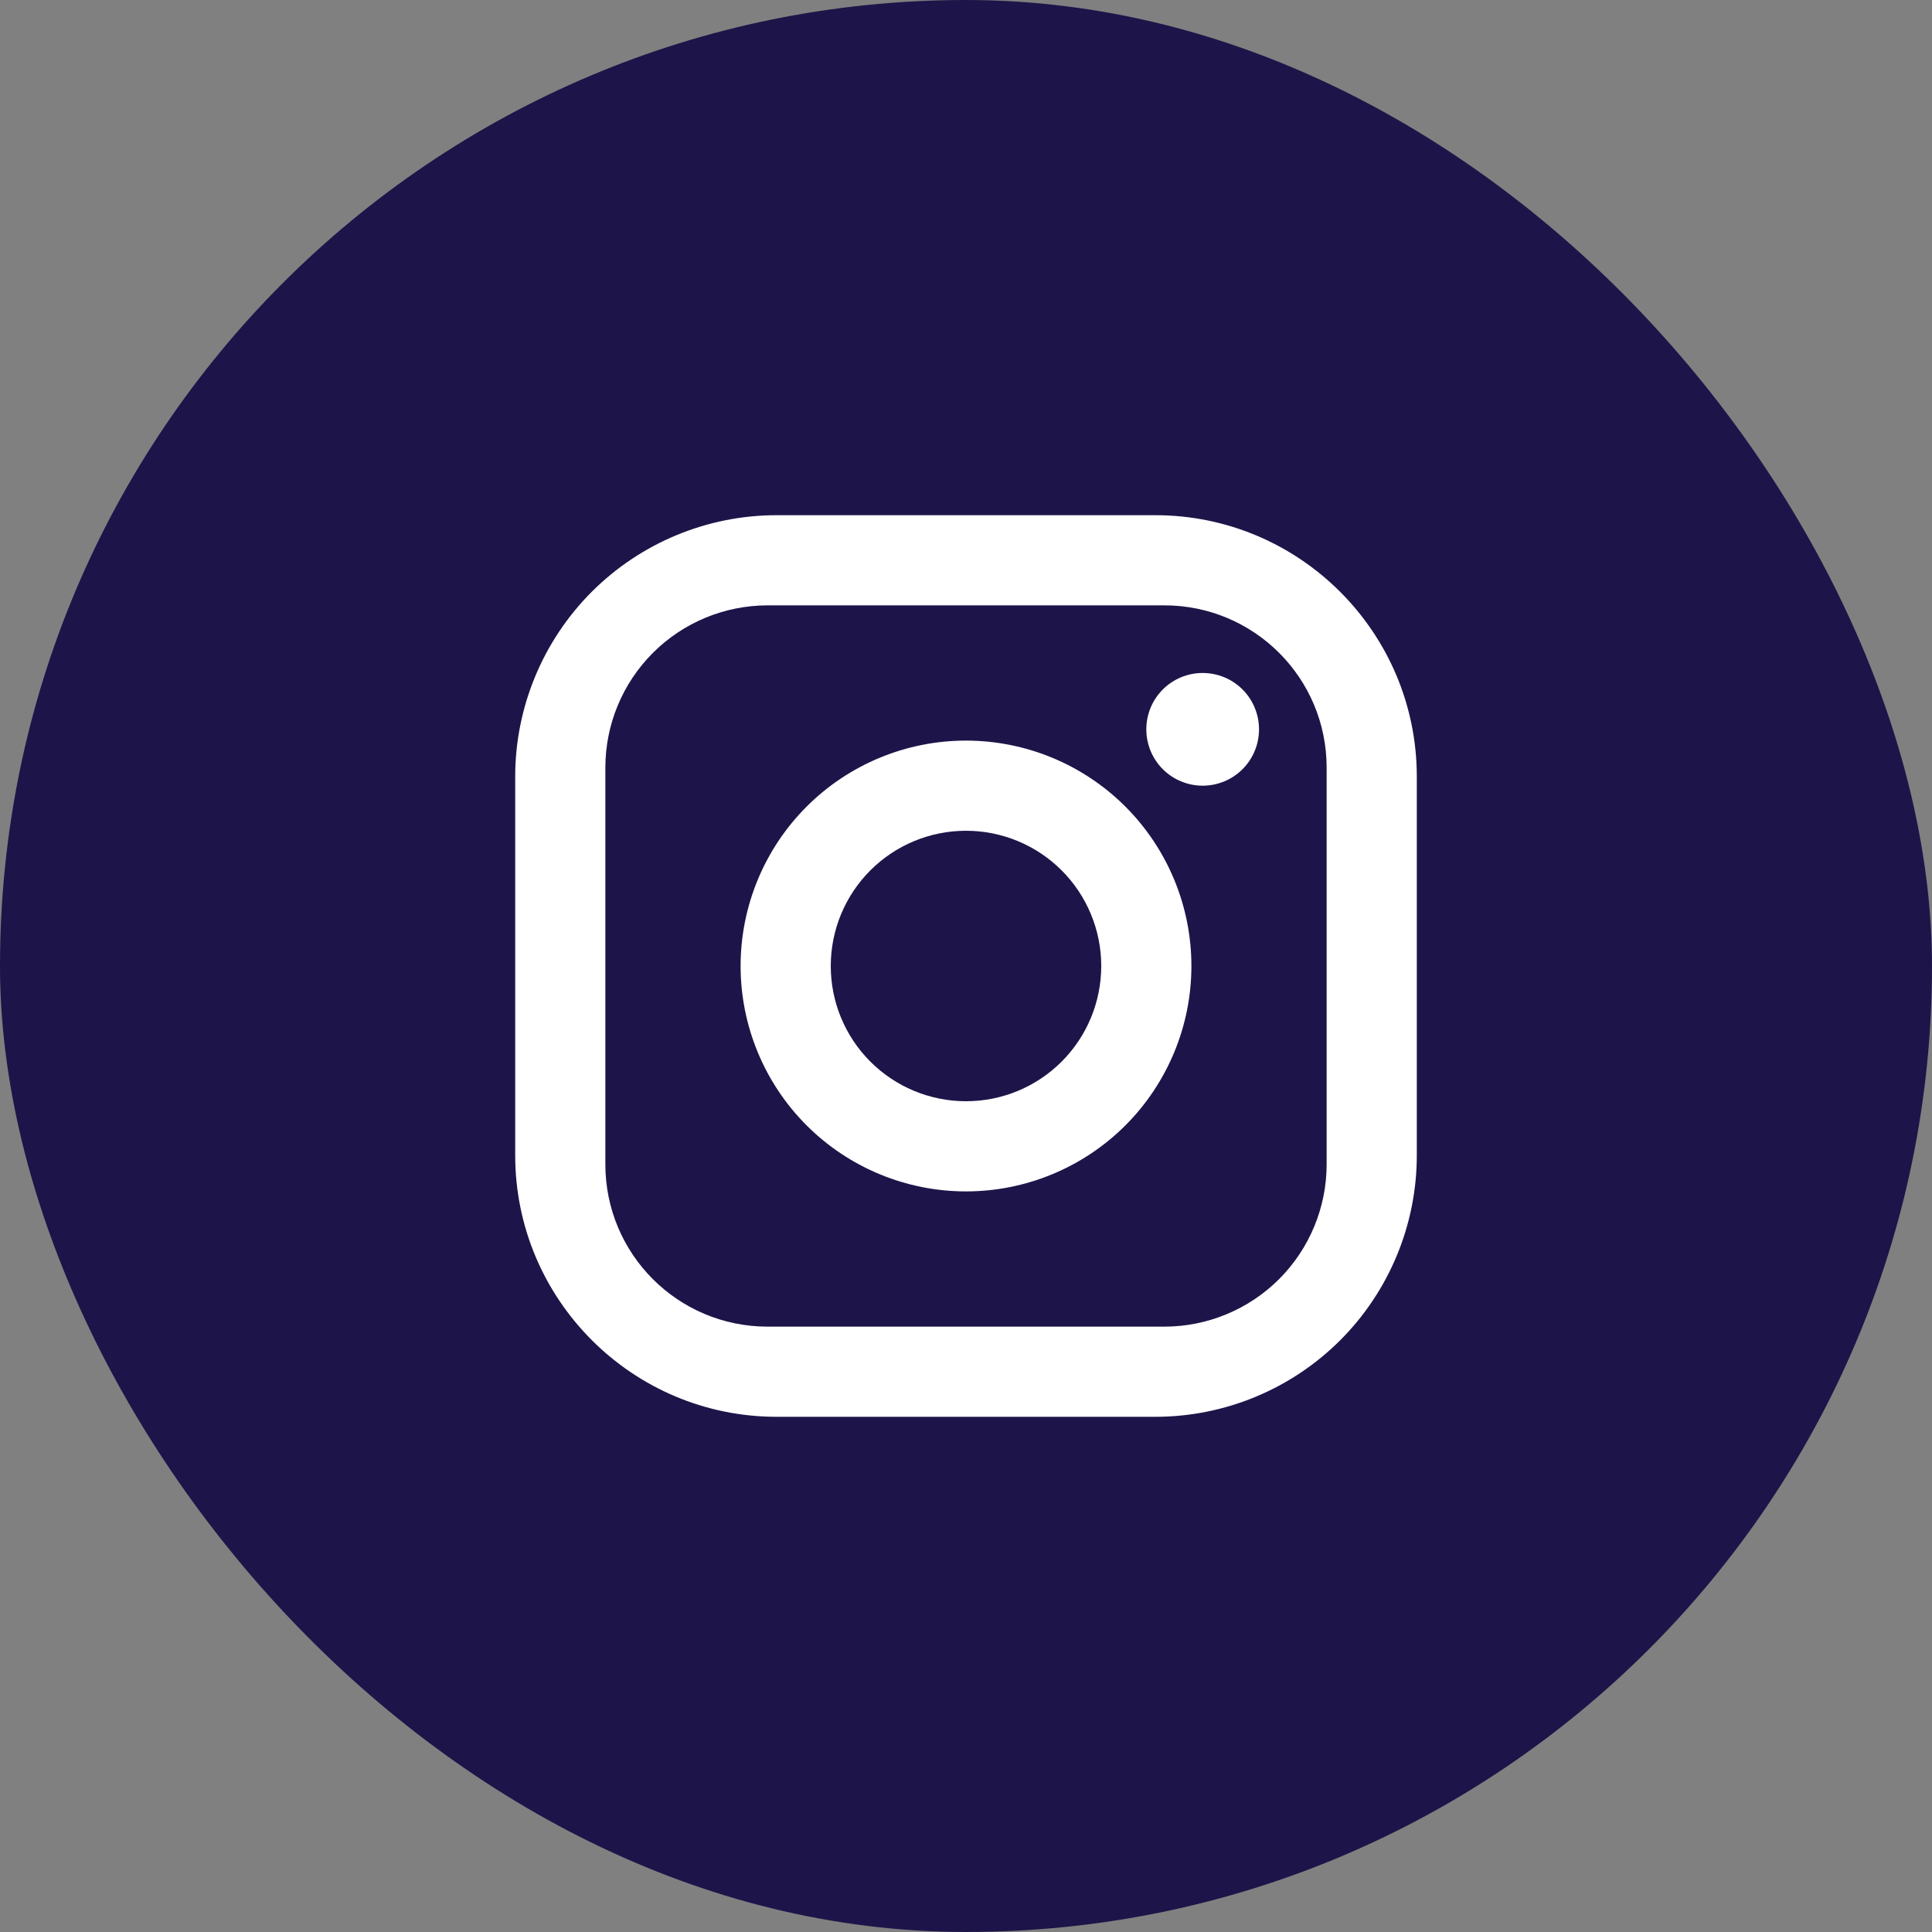 <svg width="30" height="30" viewBox="0 0 30 30" fill="none" xmlns="http://www.w3.org/2000/svg">
<rect x="0" y="0" width="30" height="30" fill="#808080" stroke="none"/>
<rect width="30" height="30" rx="15" fill="#1D1549"/>
<path d="M12.06 8H17.94C20.18 8 22 9.82 22 12.06V17.94C22 19.017 21.572 20.049 20.811 20.811C20.049 21.572 19.017 22 17.94 22H12.06C9.82 22 8 20.18 8 17.94V12.06C8 10.983 8.428 9.951 9.189 9.189C9.951 8.428 10.983 8 12.06 8ZM11.92 9.4C11.252 9.4 10.611 9.665 10.138 10.138C9.665 10.611 9.4 11.252 9.4 11.92V18.08C9.4 19.473 10.527 20.6 11.92 20.6H18.08C18.748 20.6 19.389 20.334 19.862 19.862C20.334 19.389 20.6 18.748 20.6 18.08V11.92C20.6 10.527 19.473 9.4 18.08 9.4H11.92ZM18.675 10.45C18.907 10.45 19.13 10.542 19.294 10.706C19.458 10.87 19.55 11.093 19.55 11.325C19.55 11.557 19.458 11.78 19.294 11.944C19.13 12.108 18.907 12.2 18.675 12.2C18.443 12.2 18.22 12.108 18.056 11.944C17.892 11.78 17.8 11.557 17.8 11.325C17.8 11.093 17.892 10.87 18.056 10.706C18.22 10.542 18.443 10.45 18.675 10.45ZM15 11.5C15.928 11.5 16.819 11.869 17.475 12.525C18.131 13.181 18.5 14.072 18.5 15C18.5 15.928 18.131 16.819 17.475 17.475C16.819 18.131 15.928 18.5 15 18.5C14.072 18.5 13.181 18.131 12.525 17.475C11.869 16.819 11.5 15.928 11.5 15C11.5 14.072 11.869 13.181 12.525 12.525C13.181 11.869 14.072 11.5 15 11.5ZM15 12.9C14.443 12.9 13.909 13.121 13.515 13.515C13.121 13.909 12.9 14.443 12.9 15C12.9 15.557 13.121 16.091 13.515 16.485C13.909 16.879 14.443 17.1 15 17.1C15.557 17.1 16.091 16.879 16.485 16.485C16.879 16.091 17.1 15.557 17.1 15C17.1 14.443 16.879 13.909 16.485 13.515C16.091 13.121 15.557 12.9 15 12.9Z" fill="white"/>
</svg>
